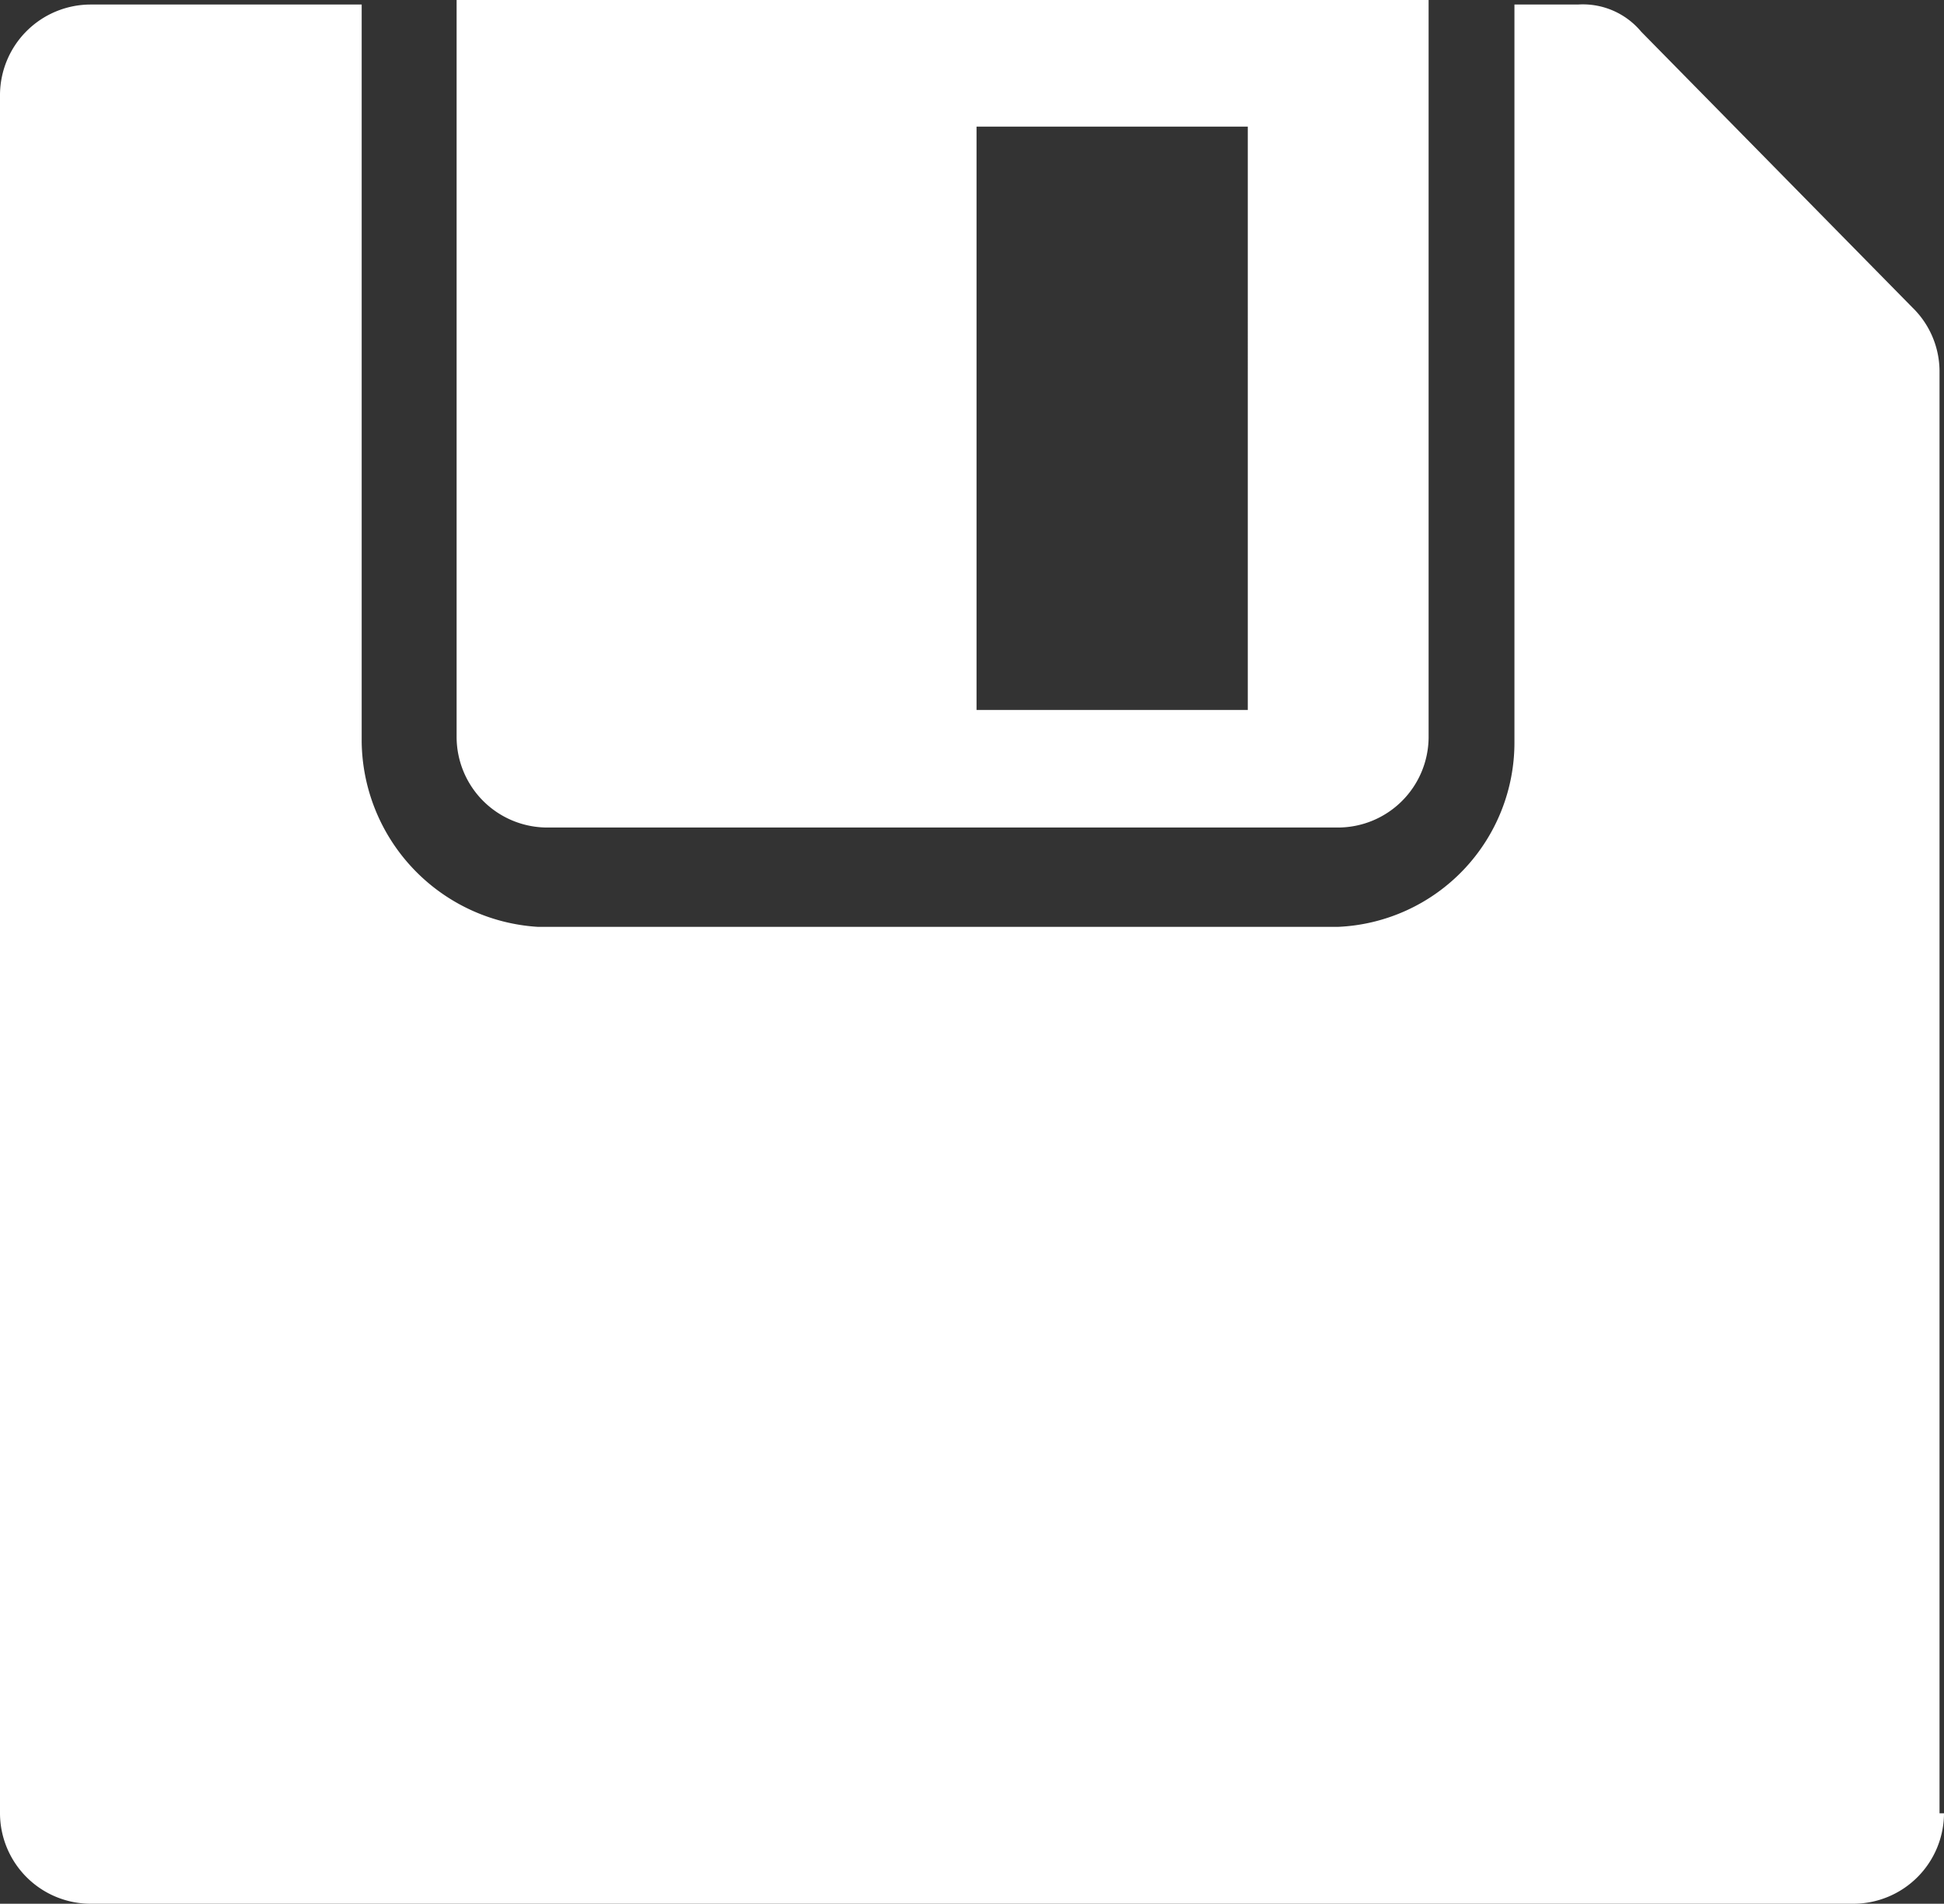 <svg xmlns="http://www.w3.org/2000/svg" width="60" height="58.744" viewBox="0 0 60 58.744">
  <rect x="0" y="0" width="60" height="58.744" fill="#333333" stroke="none"/>
  <path id="icon-tecnologia" d="M60.1,56.853a2.8,2.8,0,0,1-2.791,2.791H2.891A2.8,2.8,0,0,1,.1,56.853V3.83A2.8,2.8,0,0,1,2.891,1.04h8.372V4.807h0V15.272h0v8.512A5.793,5.793,0,0,0,16.7,29.5H41.4a5.693,5.693,0,0,0,5.442-5.721V15.272h0V4.807h0V1.04H48.8a2.341,2.341,0,0,1,1.953.837h0l8.372,8.512h0a2.755,2.755,0,0,1,.837,1.953V56.853ZM44.193,23.644A2.8,2.8,0,0,1,41.4,26.435H16.984a2.8,2.8,0,0,1-2.791-2.791V17.923h0V.9h30V17.923h0ZM38.612,4.807H30.24v18h8.372Z" transform="translate(-0.1 -0.9)" fill="#fff" fill-rule="evenodd"/>
</svg>
